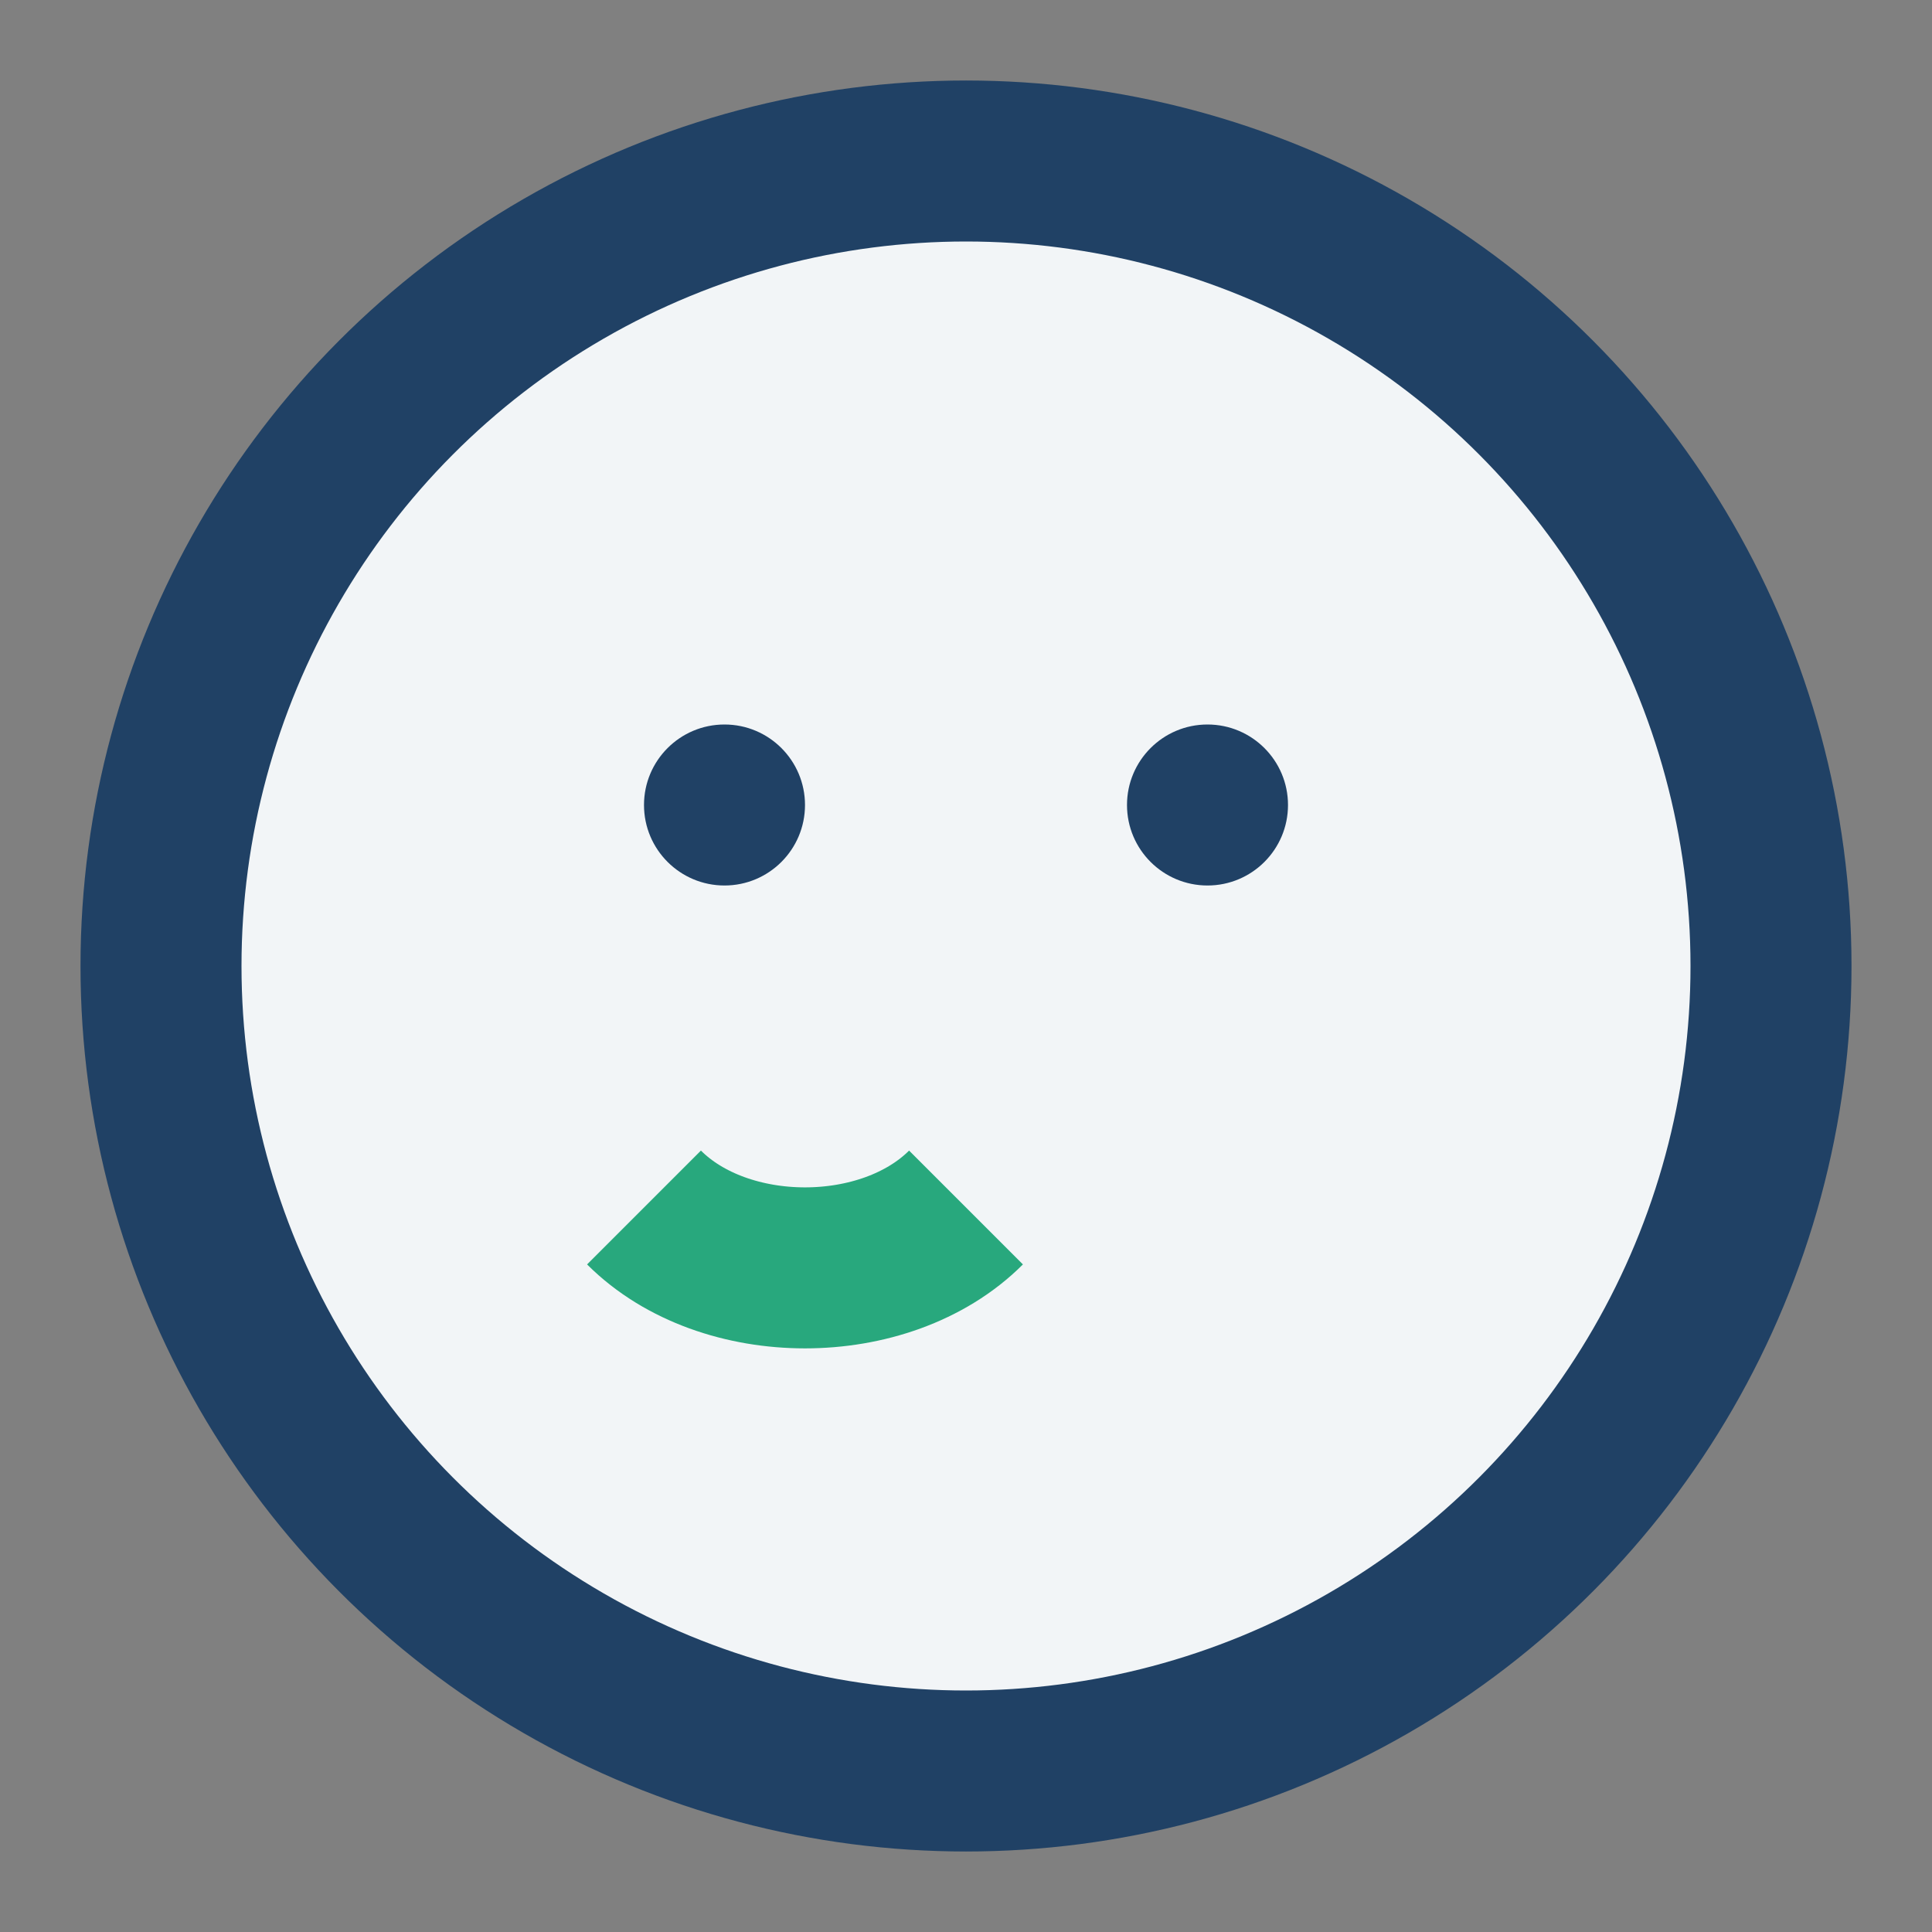 <?xml version="1.0" encoding="UTF-8"?>
<svg xmlns="http://www.w3.org/2000/svg" width="24" height="24" viewBox="0 0 24 24"><rect x="0" y="0" width="24" height="24" fill="#808080" stroke="none"/><circle cx="12" cy="12" r="10" fill="#F2F5F7" stroke="#204165" stroke-width="2"/><path d="M8 15c1 1 3 1 4 0" stroke="#28A87D" stroke-width="2" fill="none"/><circle cx="9" cy="10" r="1" fill="#204165"/><circle cx="15" cy="10" r="1" fill="#204165"/></svg>